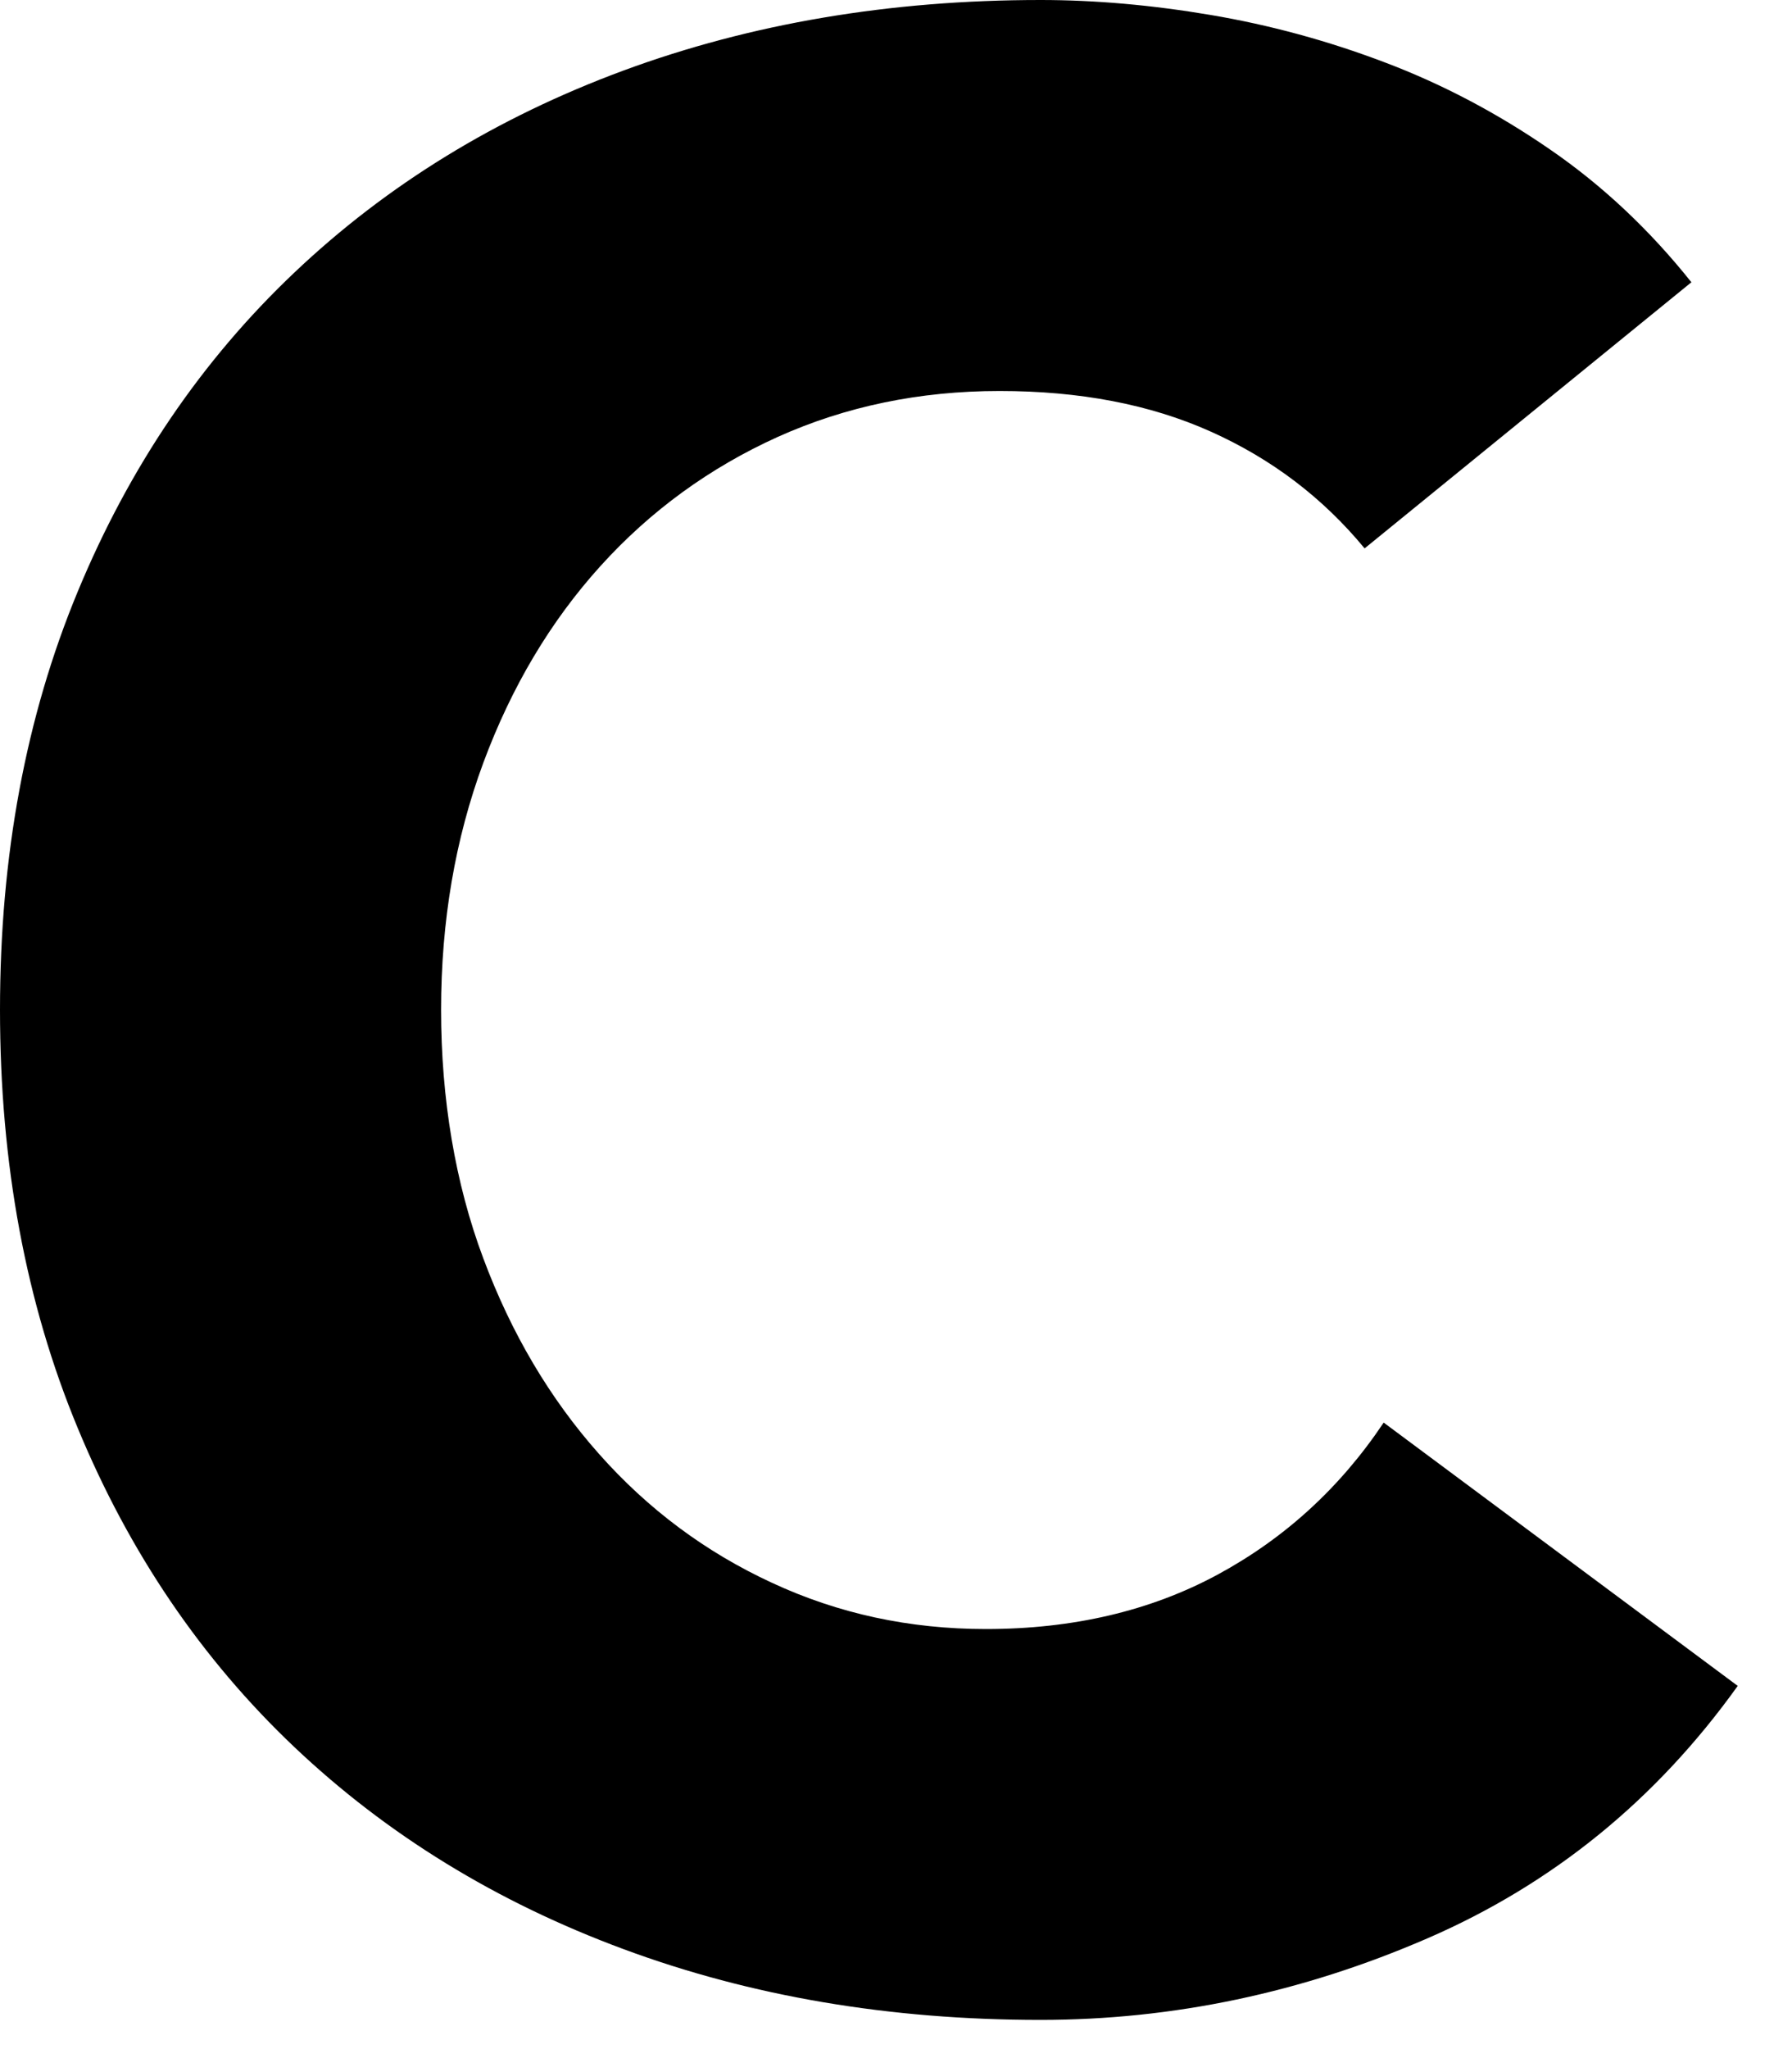 <?xml version="1.0" encoding="utf-8"?>
<svg xmlns="http://www.w3.org/2000/svg" fill="none" height="100%" overflow="visible" preserveAspectRatio="none" style="display: block;" viewBox="0 0 14 16" width="100%">
<path d="M10.661 4.282C10.335 3.887 9.935 3.583 9.459 3.37C8.984 3.157 8.434 3.053 7.809 3.053C7.184 3.053 6.607 3.173 6.075 3.412C5.543 3.653 5.081 3.989 4.691 4.42C4.301 4.851 3.996 5.363 3.776 5.956C3.556 6.55 3.446 7.193 3.446 7.886C3.446 8.578 3.556 9.24 3.776 9.826C3.995 10.413 4.297 10.922 4.68 11.353C5.062 11.784 5.513 12.12 6.031 12.359C6.549 12.6 7.105 12.72 7.702 12.72C8.382 12.72 8.986 12.579 9.511 12.296C10.035 12.013 10.469 11.618 10.81 11.108L13.576 13.164C12.938 14.055 12.129 14.712 11.15 15.136C10.171 15.56 9.163 15.772 8.129 15.772C6.951 15.772 5.866 15.588 4.873 15.22C3.88 14.853 3.022 14.326 2.299 13.641C1.575 12.955 1.011 12.125 0.607 11.15C0.202 10.175 0 9.087 0 7.885C0 6.682 0.202 5.596 0.607 4.62C1.011 3.645 1.575 2.815 2.299 2.129C3.022 1.443 3.88 0.917 4.873 0.55C5.866 0.184 6.952 0 8.129 0C8.554 0 8.998 0.039 9.459 0.117C9.92 0.195 10.374 0.318 10.821 0.488C11.268 0.657 11.697 0.883 12.108 1.166C12.519 1.448 12.888 1.795 13.214 2.204L10.661 4.282Z" fill="black" id="Vector"/>
</svg>